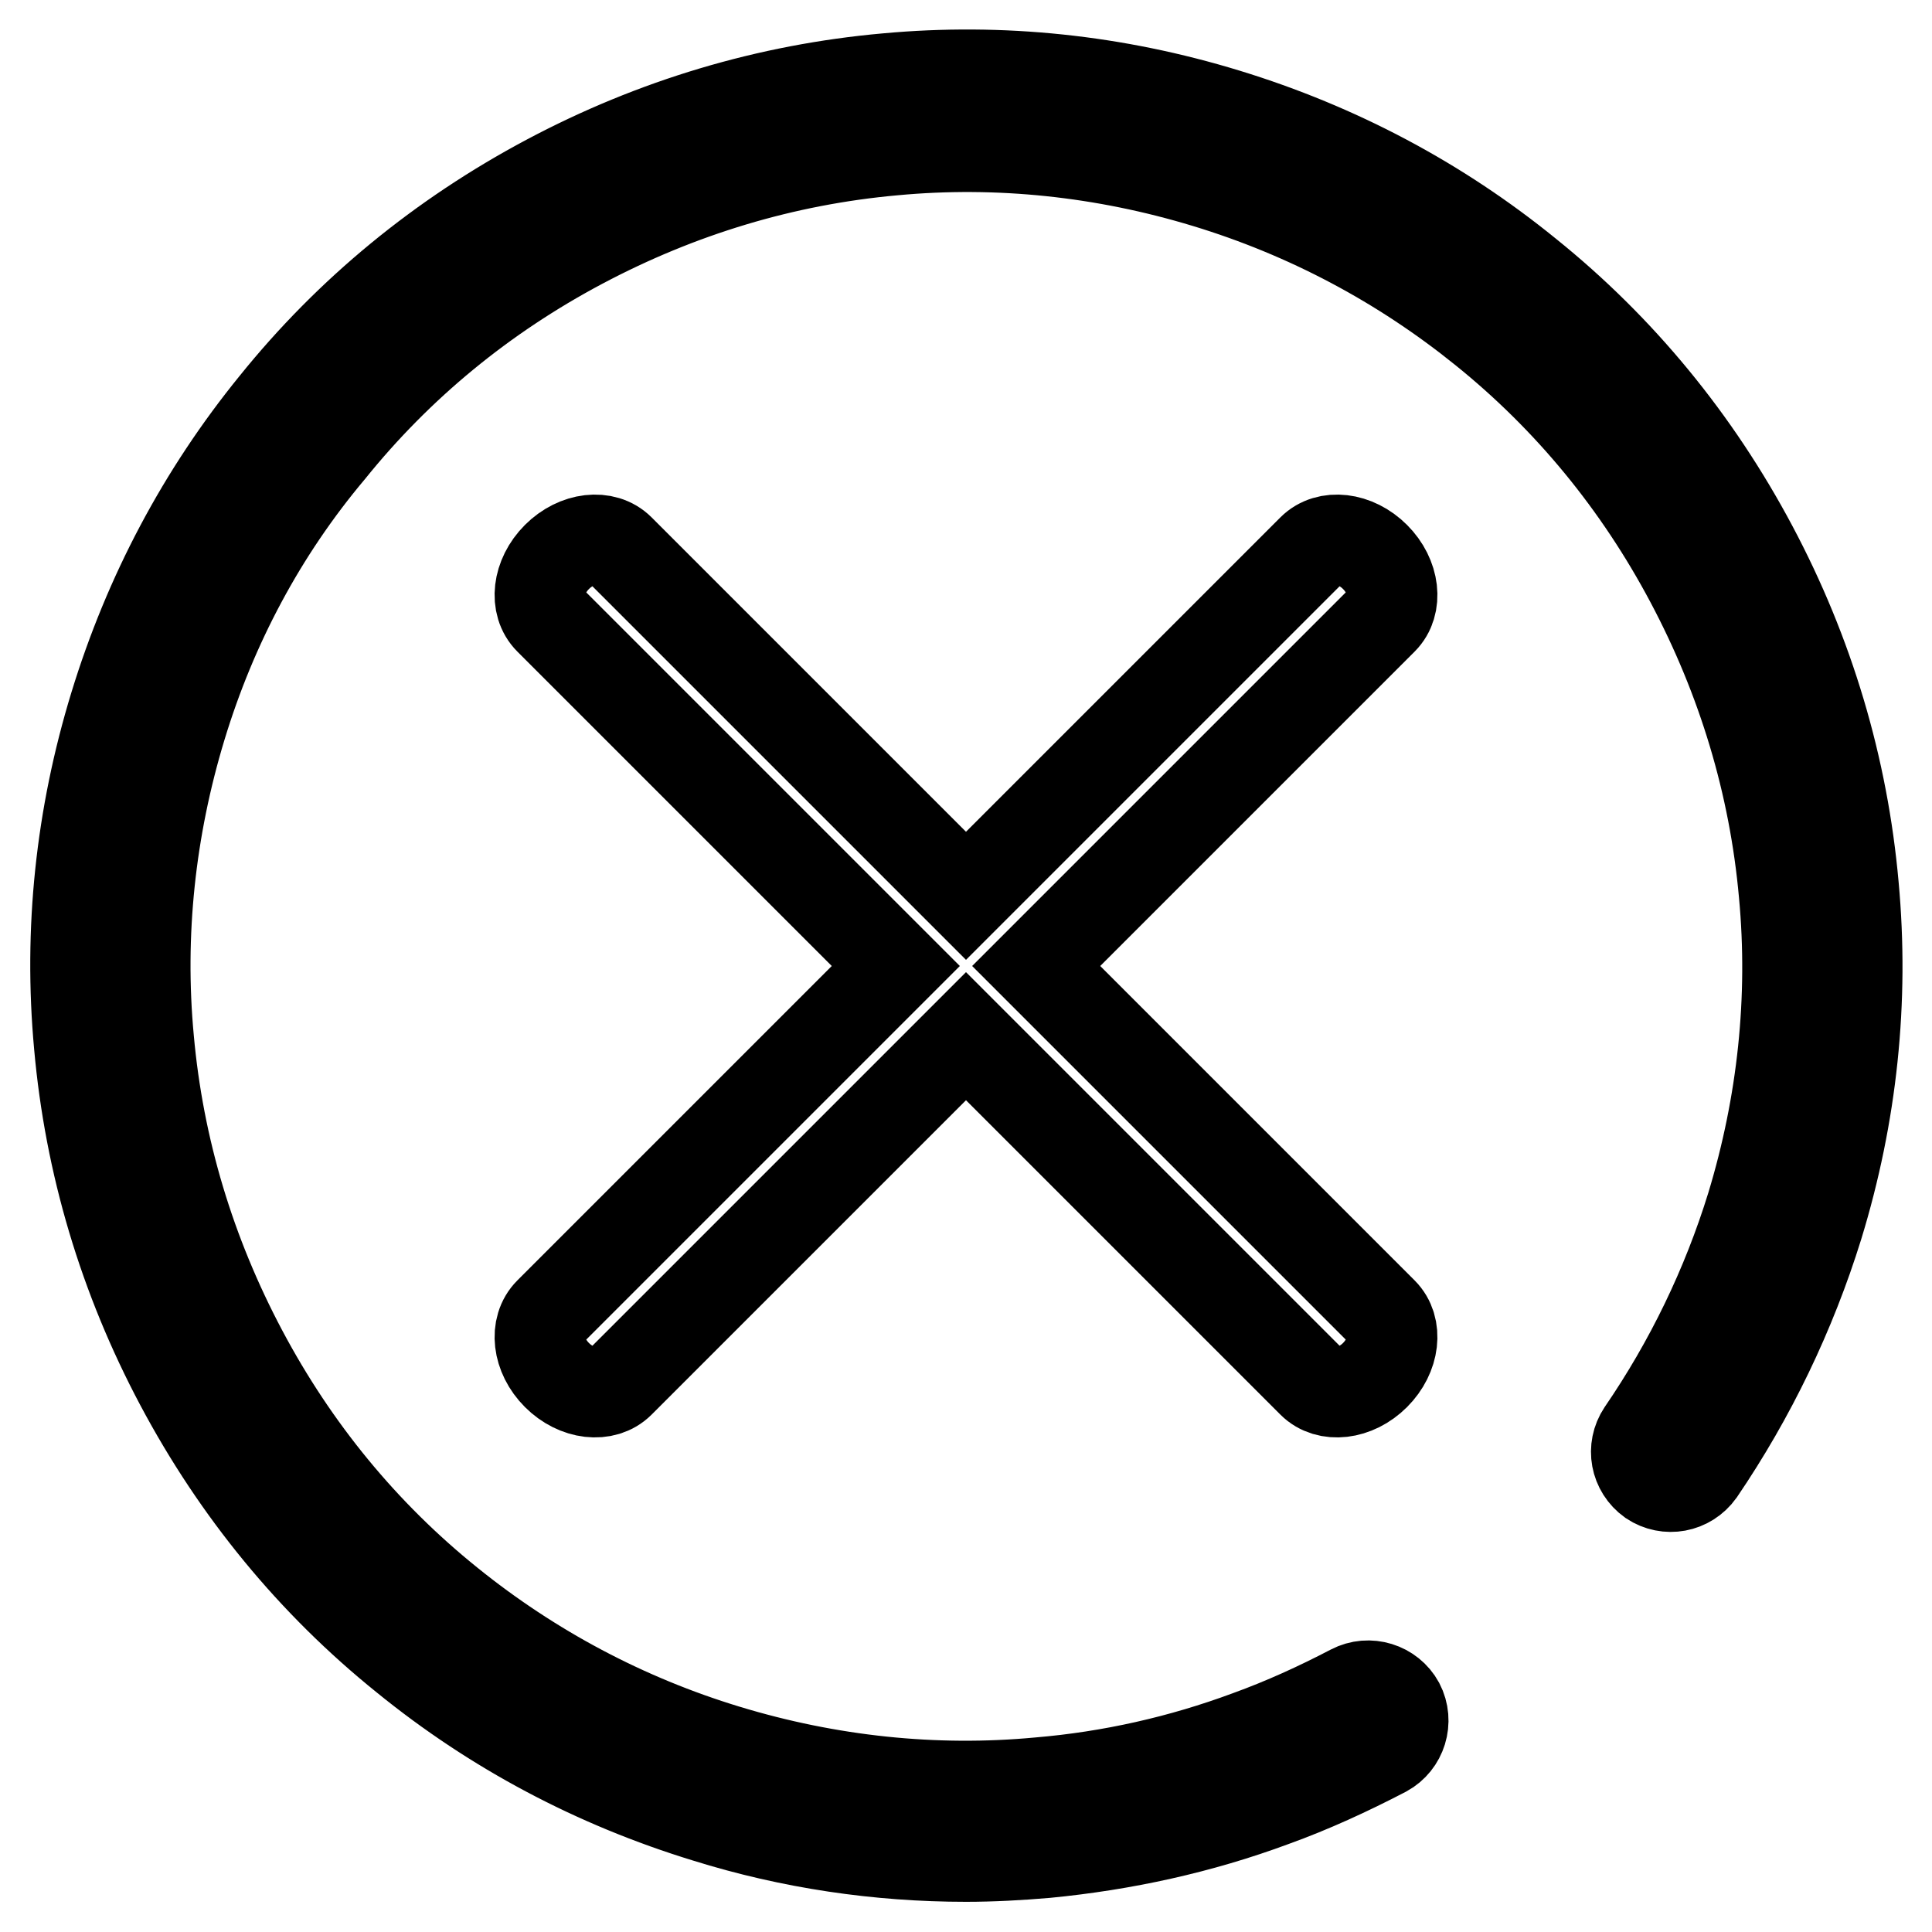 <?xml version="1.0" encoding="utf-8"?>
<!-- Svg Vector Icons : http://www.onlinewebfonts.com/icon -->
<!DOCTYPE svg PUBLIC "-//W3C//DTD SVG 1.1//EN" "http://www.w3.org/Graphics/SVG/1.1/DTD/svg11.dtd">
<svg version="1.1" xmlns="http://www.w3.org/2000/svg" xmlns:xlink="http://www.w3.org/1999/xlink" x="0px" y="0px" viewBox="0 0 256 256" enable-background="new 0 0 256 256" xml:space="preserve">
<g> <path stroke-width="12" fill-opacity="0" stroke="#000000"  d="M137.3,128l45.9-45.9c2-2,1.6-5.7-1-8.3c-2.6-2.6-6.3-3-8.3-1L128,118.7L82.1,72.8c-2-2-5.7-1.6-8.3,1 c-2.6,2.6-3,6.3-1,8.3l45.9,45.9l-45.9,45.9c-2,2-1.6,5.7,1,8.3c2.6,2.6,6.3,3,8.3,1l45.9-45.9l45.9,45.9c2,2,5.7,1.6,8.3-1 c2.6-2.6,3-6.3,1-8.3L137.3,128z M128,246c-11.6,0-23.2-1.7-34.4-5.2c-14.7-4.5-28.1-11.6-39.9-21.2c-12.3-9.9-22.3-22.1-29.8-36.2 c-7.5-14.1-12-29.2-13.4-44.9c-1.4-15.2,0.2-30.3,4.7-45c4.5-14.7,11.6-28.1,21.2-39.9c9.9-12.3,22.1-22.3,36.2-29.8 c14.1-7.5,29.2-12,44.9-13.4c15.2-1.4,30.3,0.2,45,4.7c14.7,4.5,28.1,11.6,39.9,21.2c12.3,9.9,22.3,22.1,29.8,36.2 c7.5,14.1,12,29.2,13.4,44.9c1.4,15.2-0.2,30.3-4.7,45C237.3,174,232,185,225.2,195c-1.5,2.1-4.3,2.6-6.4,1.2 c-2.1-1.5-2.6-4.3-1.2-6.4c6.3-9.2,11.2-19.3,14.5-30c4.1-13.5,5.6-27.5,4.3-41.4c-1.3-14.5-5.5-28.4-12.4-41.4 c-6.9-13-16.1-24.2-27.4-33.3c-10.9-8.8-23.3-15.4-36.8-19.5c-13.5-4.1-27.5-5.6-41.4-4.3c-14.5,1.3-28.4,5.5-41.4,12.4 c-13,6.9-24.2,16.1-33.3,27.4C34.7,70.4,28.1,82.8,24,96.3c-4.1,13.5-5.6,27.5-4.3,41.4c1.3,14.5,5.5,28.4,12.4,41.4 c6.9,13,16.1,24.2,27.4,33.3c10.9,8.8,23.3,15.4,36.8,19.5c13.5,4.1,27.5,5.6,41.4,4.3c9.5-0.8,18.8-2.9,27.7-6.2 c4.7-1.7,9.3-3.8,13.7-6.1c2.3-1.2,5.1-0.3,6.3,1.9c1.2,2.3,0.3,5.1-1.9,6.3c-4.8,2.5-9.8,4.8-14.8,6.6c-9.7,3.6-19.8,5.8-30.1,6.8 C135.1,245.8,131.5,246,128,246z"/></g>
</svg>